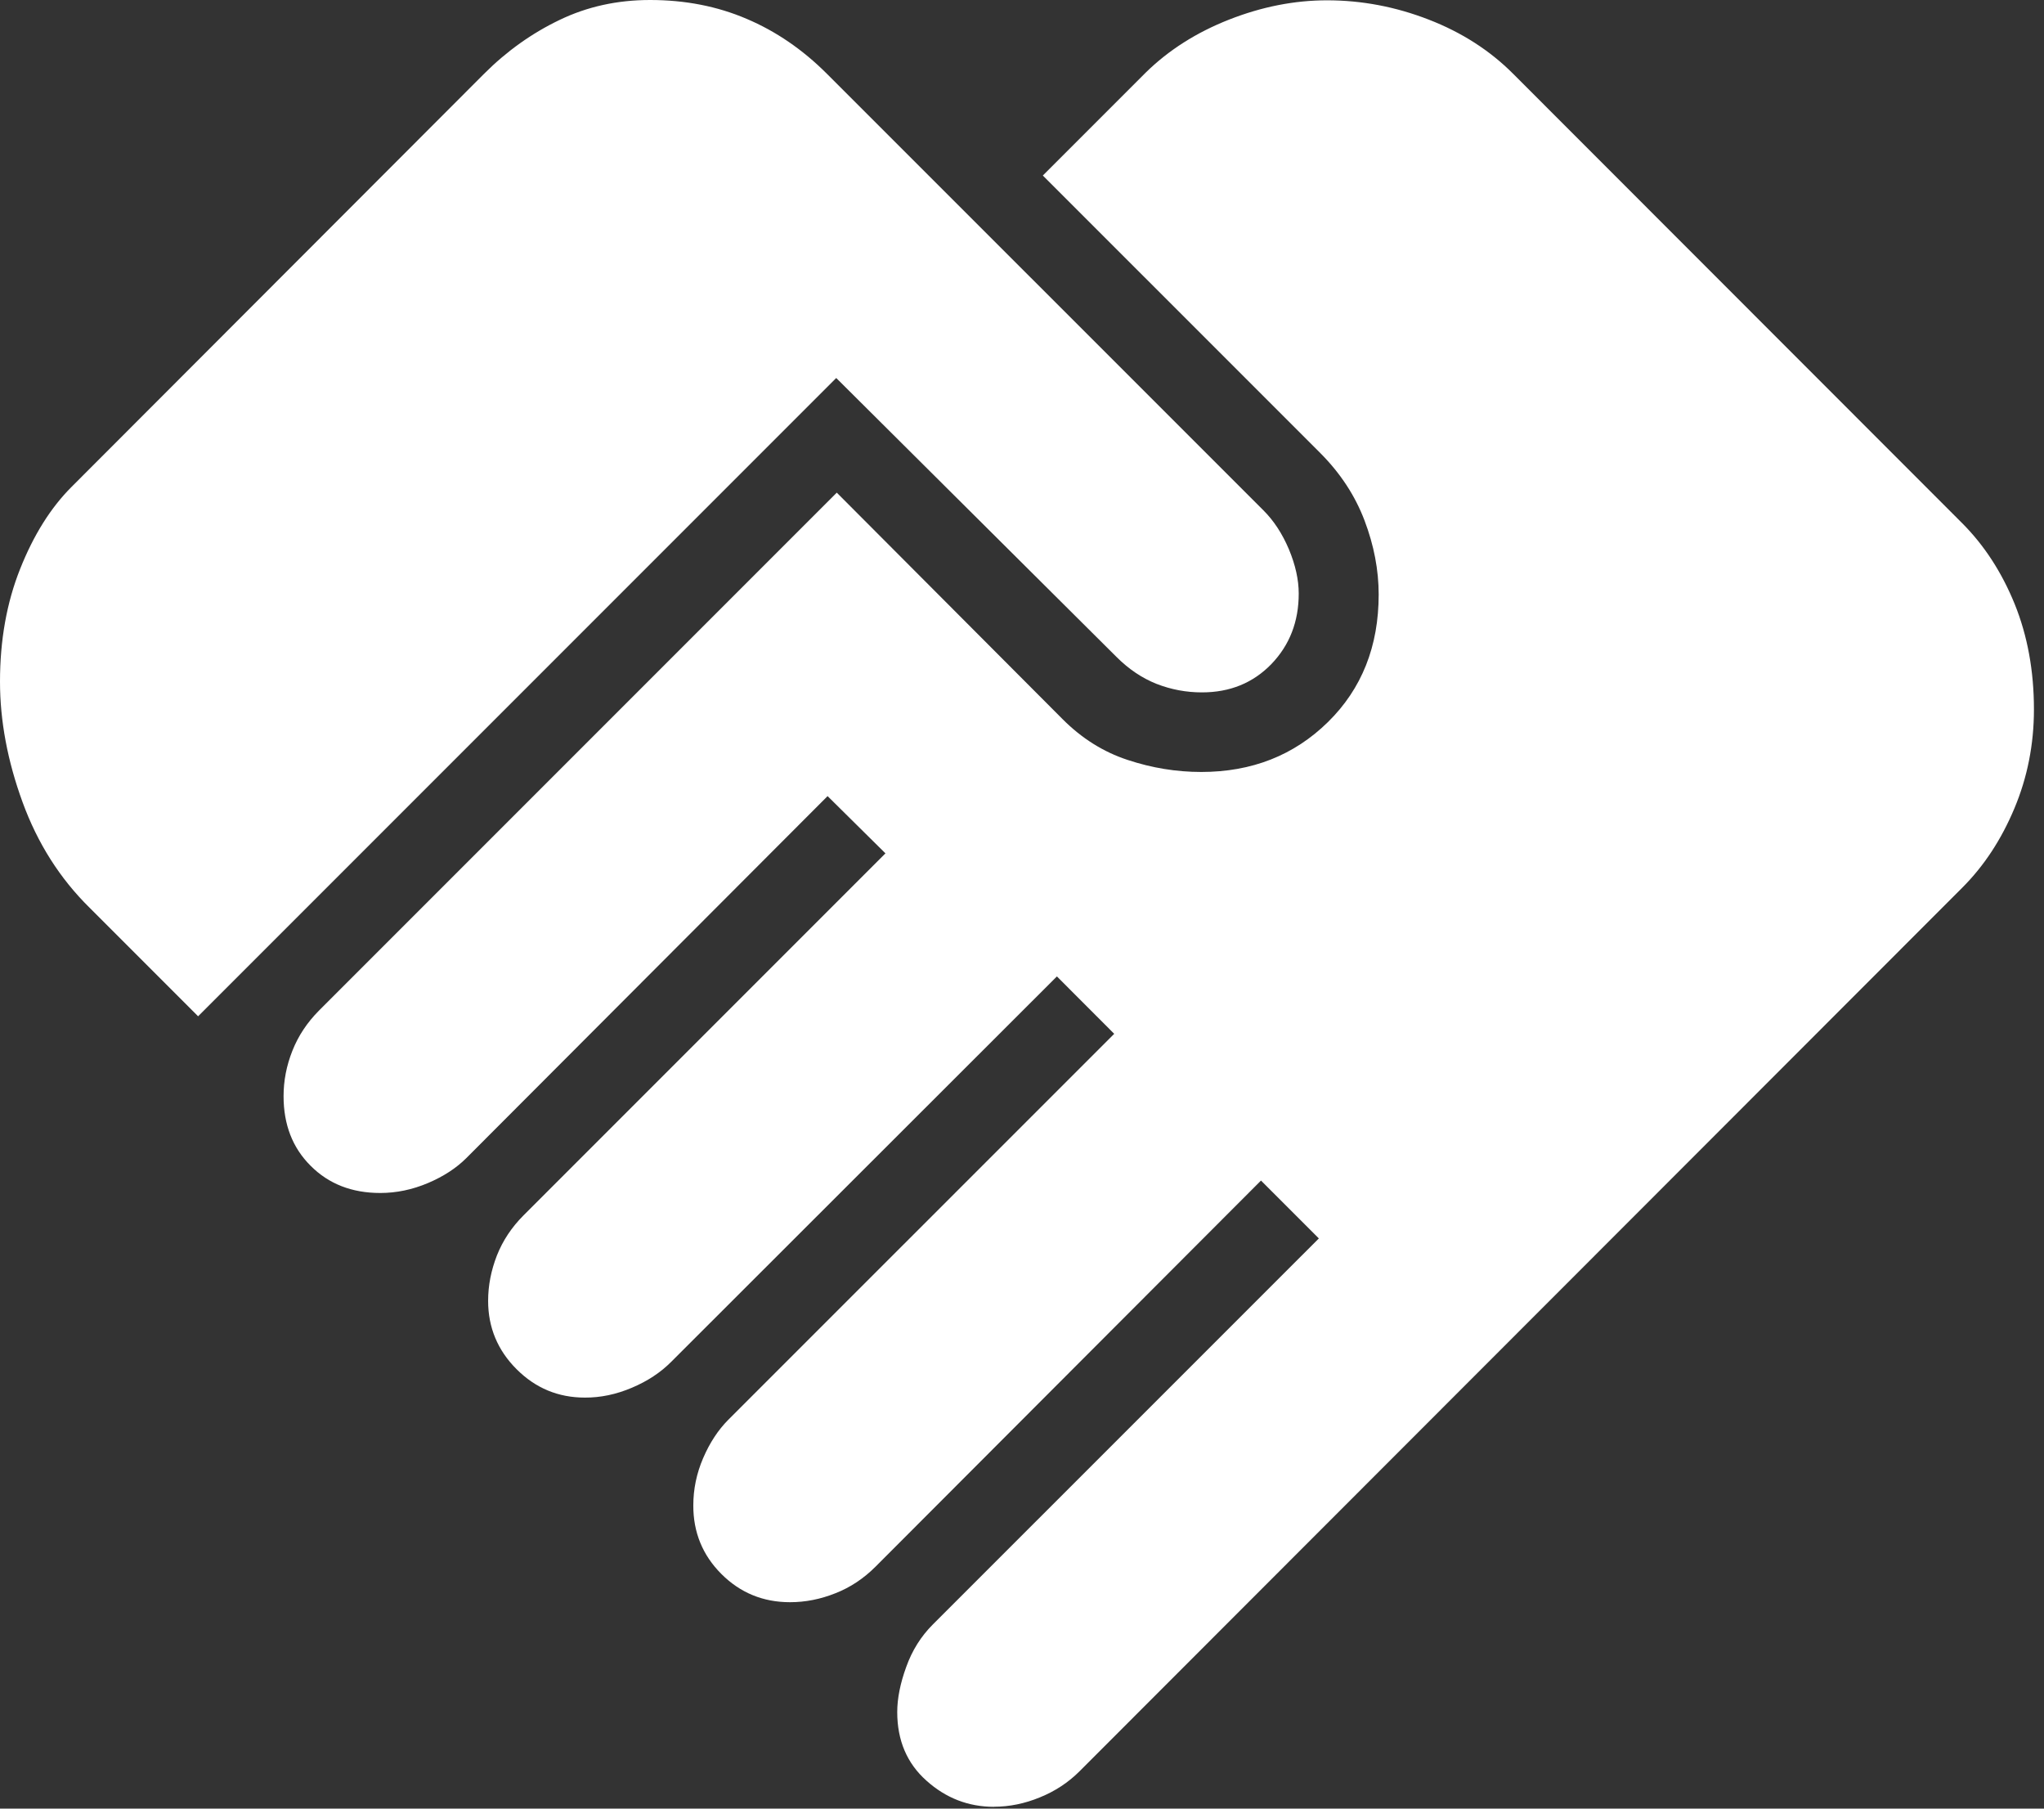 <svg width="26" height="23" viewBox="0 0 26 23" fill="none" xmlns="http://www.w3.org/2000/svg">
<rect x="0" y="0" width="26" height="23" fill="#333333" stroke="none"/>
<path d="M12.644 22.977C12.318 22.977 12.031 22.866 11.784 22.644C11.537 22.424 11.413 22.133 11.413 21.772C11.413 21.6 11.451 21.408 11.527 21.199C11.602 20.989 11.715 20.809 11.865 20.659L16.776 15.749L16.04 15.013L11.137 19.923C10.986 20.074 10.816 20.187 10.627 20.261C10.437 20.337 10.245 20.375 10.049 20.375C9.706 20.375 9.415 20.255 9.176 20.016C8.937 19.777 8.818 19.486 8.819 19.144C8.819 18.939 8.86 18.738 8.944 18.543C9.028 18.347 9.135 18.185 9.263 18.056L14.173 13.147L13.444 12.417L8.535 17.321C8.401 17.455 8.236 17.564 8.037 17.648C7.839 17.732 7.64 17.774 7.44 17.773C7.101 17.773 6.812 17.653 6.571 17.412C6.33 17.171 6.209 16.881 6.209 16.543C6.209 16.347 6.247 16.155 6.321 15.965C6.396 15.776 6.509 15.606 6.66 15.455L11.263 10.852L10.527 10.124L5.932 14.727C5.804 14.855 5.641 14.961 5.443 15.045C5.244 15.129 5.042 15.171 4.837 15.171C4.476 15.171 4.181 15.056 3.951 14.825C3.721 14.596 3.607 14.301 3.607 13.94C3.607 13.744 3.644 13.552 3.719 13.363C3.794 13.173 3.907 13.003 4.057 12.852L10.644 6.265L13.516 9.145C13.76 9.39 14.036 9.563 14.344 9.664C14.652 9.766 14.964 9.817 15.28 9.817C15.923 9.817 16.46 9.606 16.891 9.183C17.322 8.76 17.537 8.219 17.537 7.56C17.537 7.249 17.477 6.935 17.357 6.619C17.237 6.303 17.05 6.018 16.796 5.763L13.265 2.232L14.572 0.925C14.865 0.637 15.22 0.412 15.635 0.249C16.05 0.086 16.465 0.004 16.88 0.004C17.322 0.004 17.753 0.086 18.173 0.249C18.594 0.412 18.952 0.642 19.249 0.94L24.961 6.655C25.241 6.936 25.463 7.278 25.627 7.681C25.79 8.084 25.872 8.531 25.872 9.021C25.872 9.466 25.789 9.886 25.623 10.281C25.457 10.677 25.237 11.012 24.961 11.288L13.733 22.524C13.589 22.668 13.42 22.779 13.227 22.857C13.035 22.936 12.841 22.976 12.645 22.976M2.52 12.924L1.14 11.544C0.762 11.172 0.478 10.724 0.287 10.201C0.096 9.678 0 9.167 0 8.668C0 8.142 0.085 7.664 0.256 7.235C0.427 6.805 0.644 6.458 0.909 6.193L6.159 0.937C6.446 0.65 6.766 0.422 7.119 0.253C7.47 0.084 7.853 0 8.269 0C8.716 0 9.124 0.08 9.496 0.239C9.869 0.397 10.21 0.63 10.517 0.937L16.069 6.488C16.203 6.621 16.311 6.787 16.395 6.985C16.478 7.184 16.52 7.372 16.52 7.549C16.52 7.905 16.404 8.204 16.172 8.445C15.939 8.685 15.645 8.805 15.289 8.805C15.089 8.805 14.897 8.769 14.712 8.697C14.528 8.624 14.358 8.51 14.203 8.355L10.637 4.807L2.52 12.924Z" fill="white"/>
</svg>
